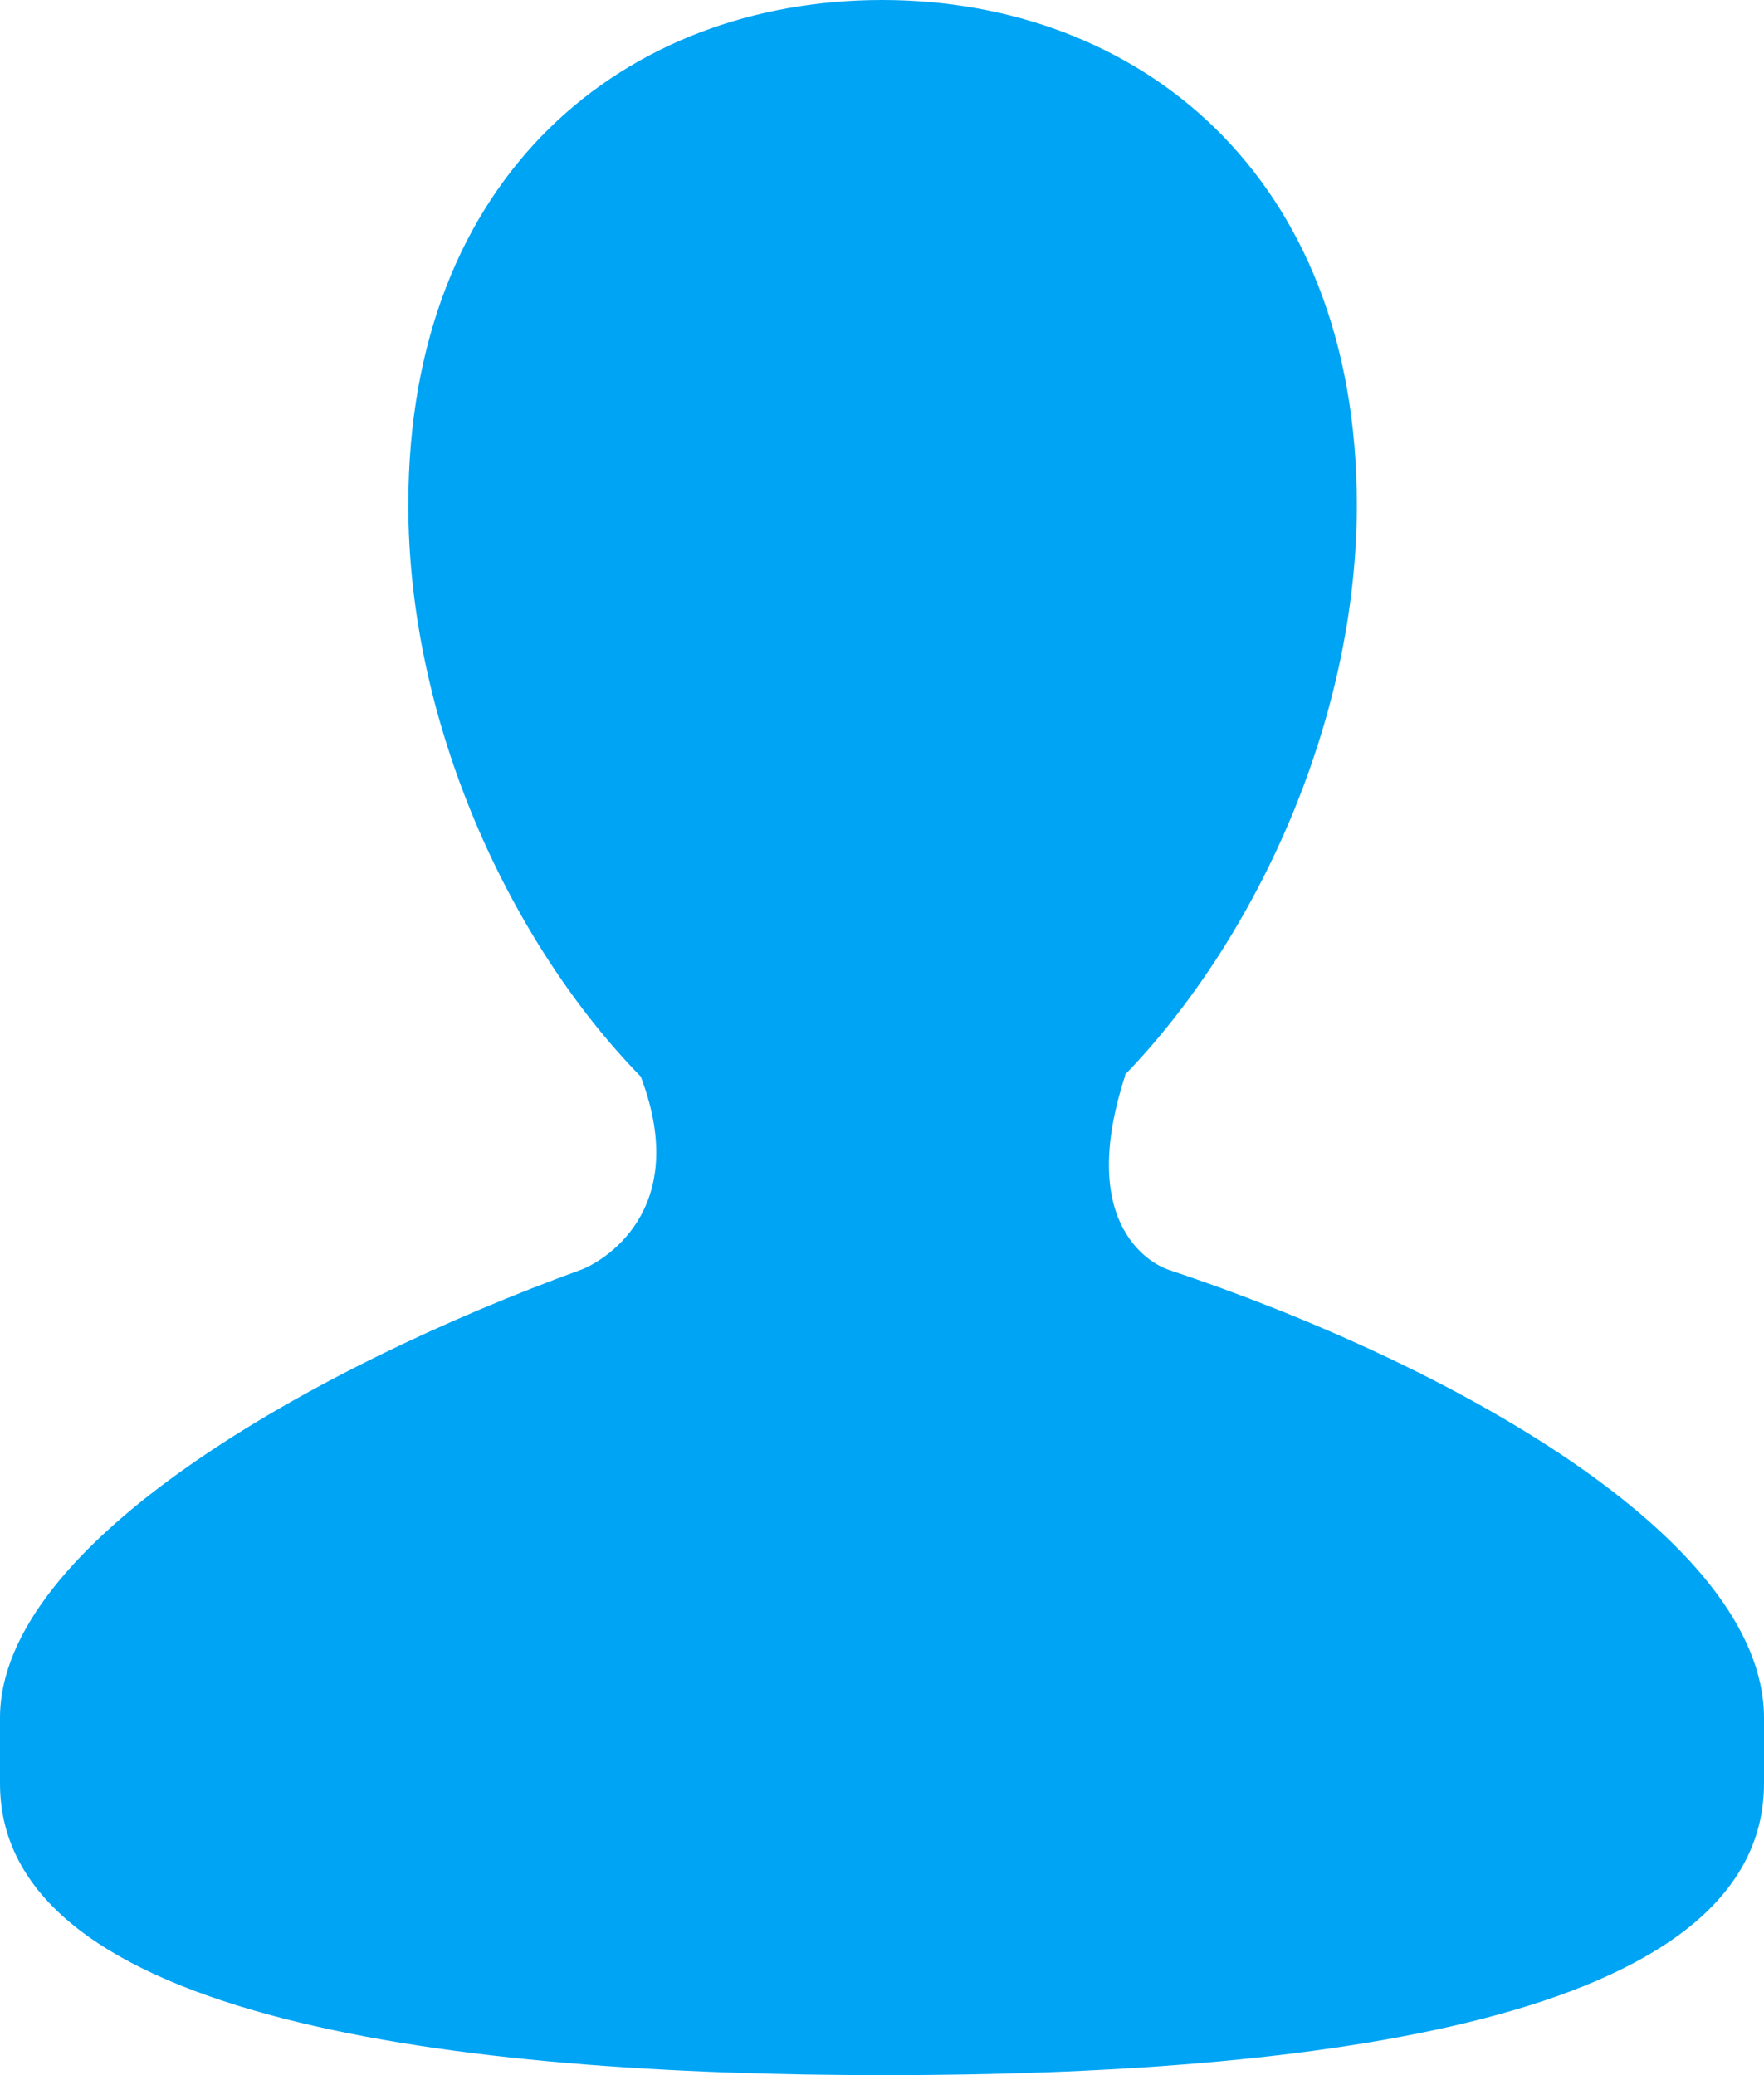 <svg width="17" height="20" viewBox="0 0 17 20" fill="none" xmlns="http://www.w3.org/2000/svg">
<path d="M11.261 12.238C11.138 12.198 10.359 11.846 10.845 10.362H10.838C12.107 9.051 13.076 6.942 13.076 4.866C13.076 1.674 10.96 0 8.501 0C6.04 0 3.935 1.673 3.935 4.866C3.935 6.951 4.899 9.068 6.175 10.376C6.673 11.685 5.783 12.171 5.597 12.239C3.022 13.174 0 14.877 0 16.558V17.188C0 19.479 4.427 20 8.525 20C12.628 20 17 19.479 17 17.188V16.558C17 14.826 13.963 13.136 11.261 12.238Z" fill="#00A4F4"/>
</svg>

